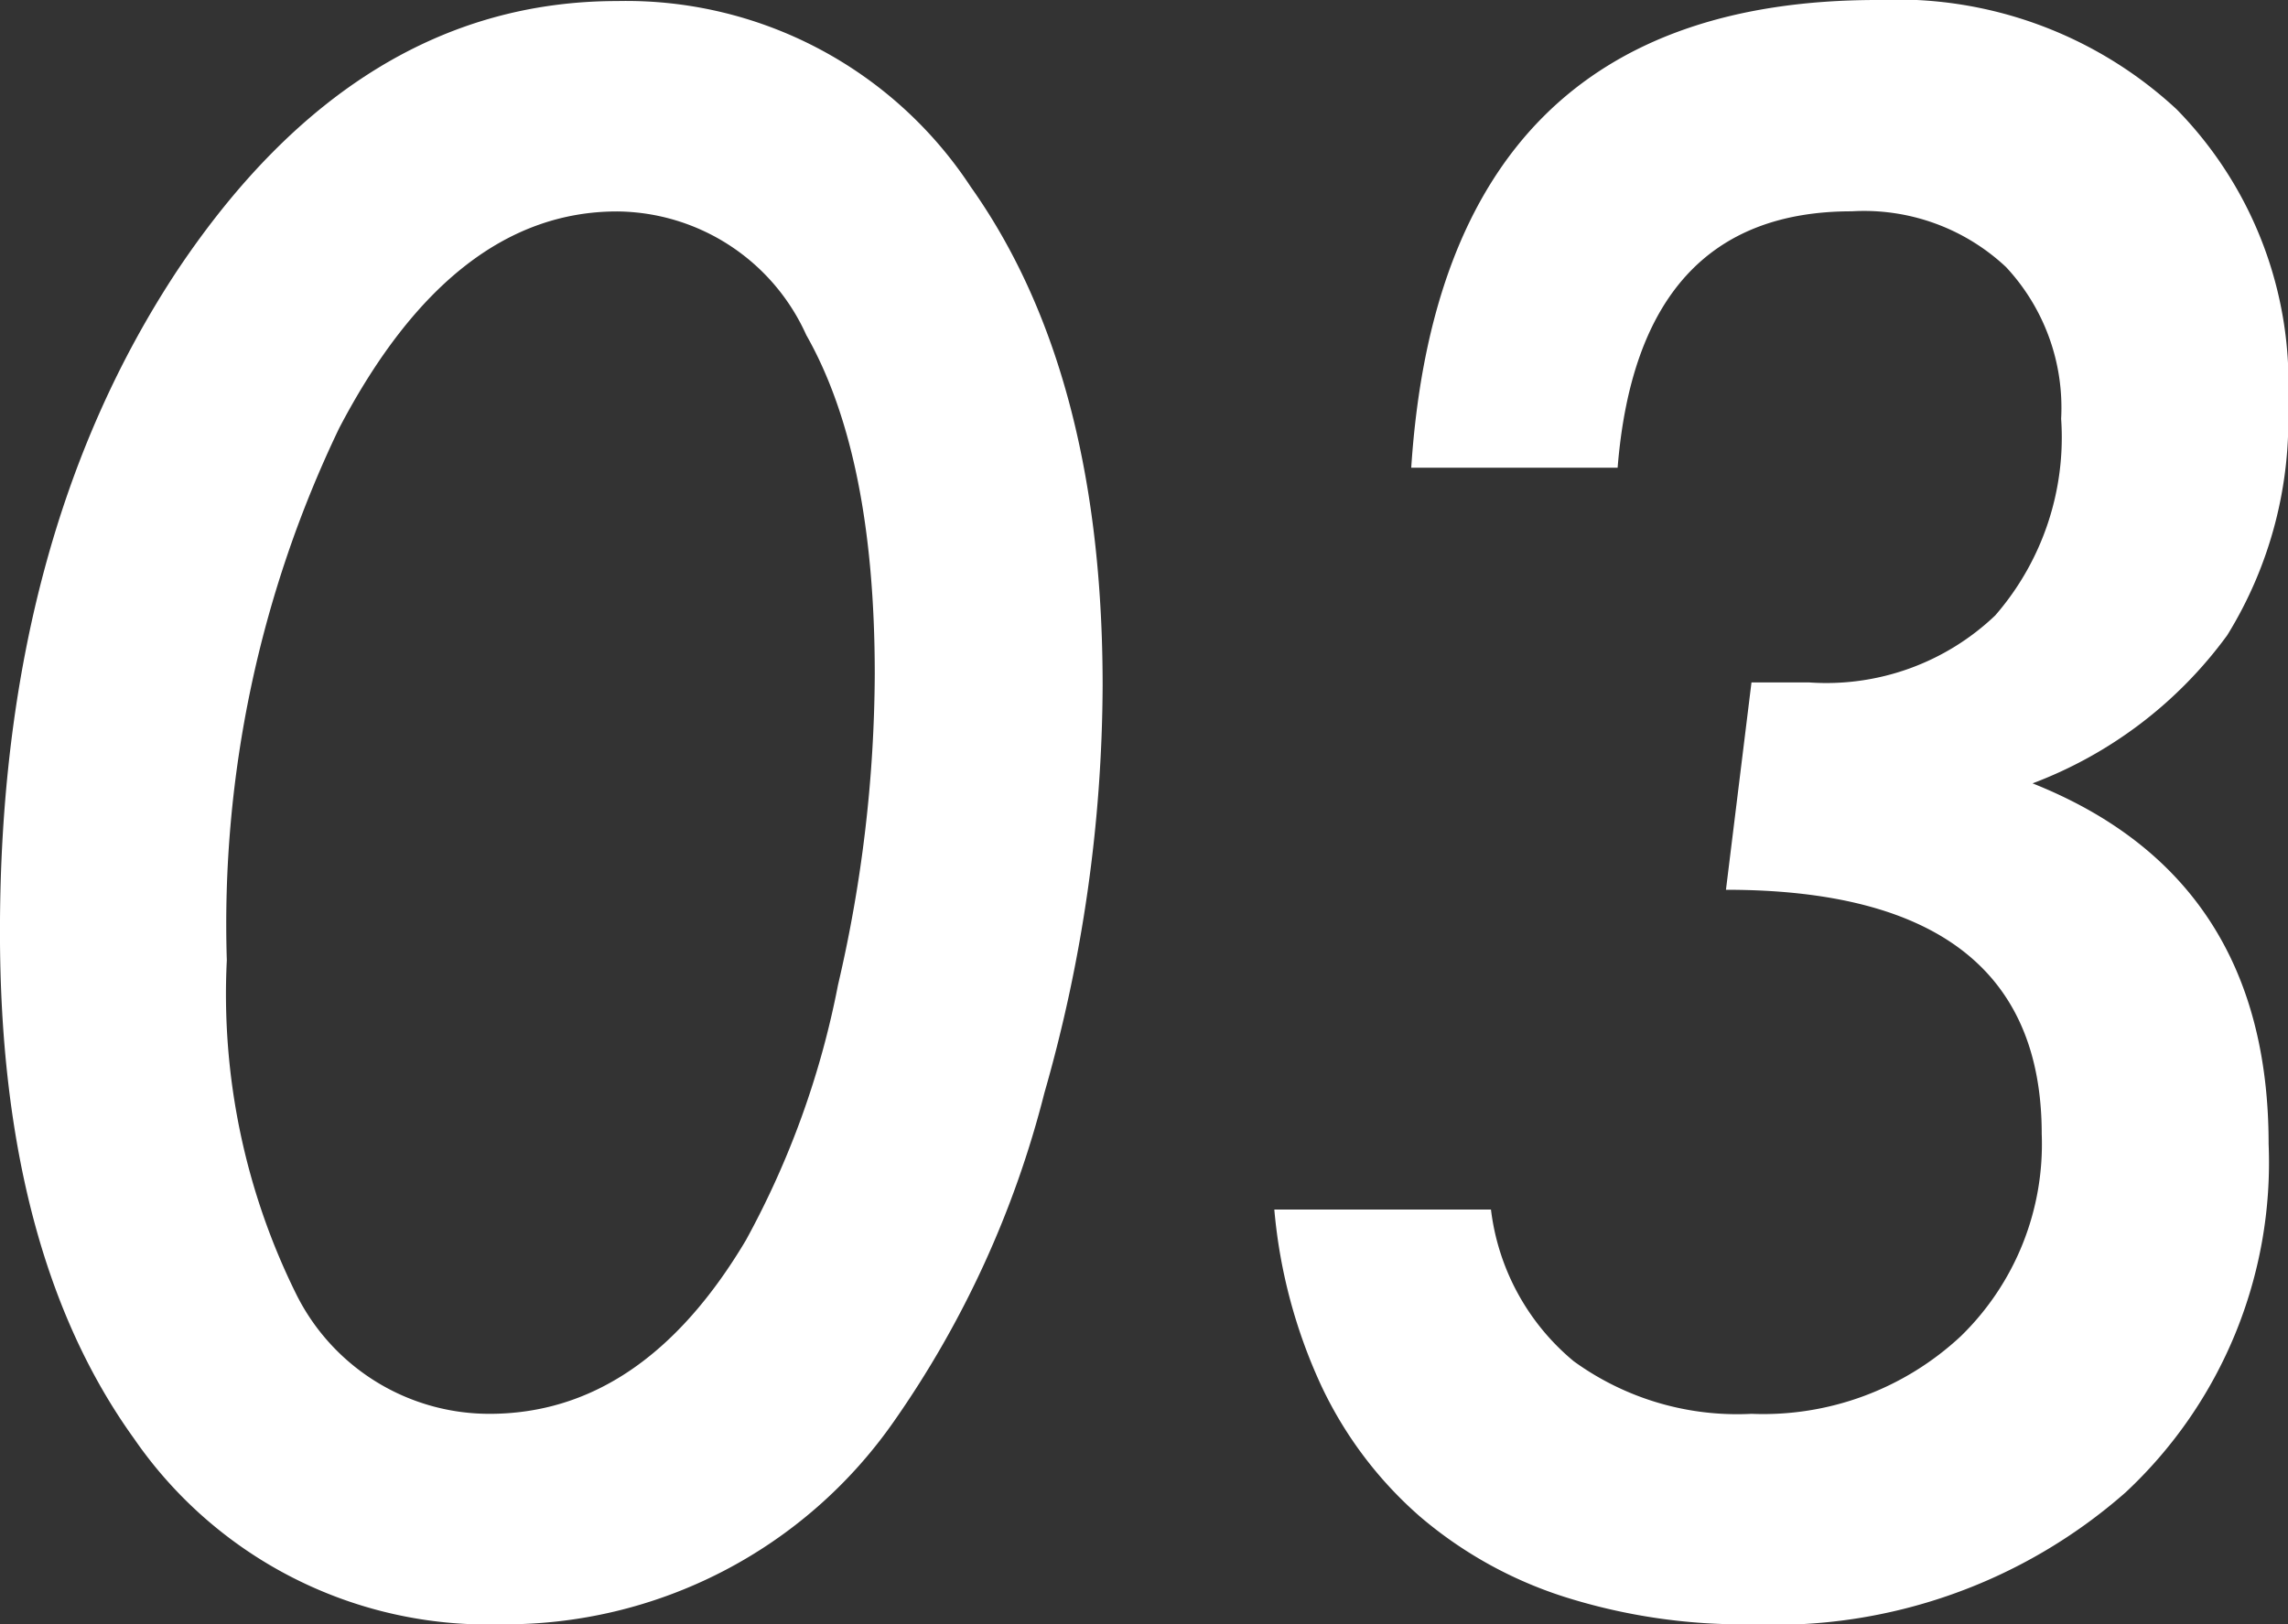 <svg xmlns="http://www.w3.org/2000/svg" width="54.663" height="38.818" viewBox="0 0 54.663 38.818">
  <rect x="0" y="0" width="54.663" height="38.818" fill="#333333" stroke="none"/>
  <path id="パス_2556" data-name="パス 2556" d="M-1.636-21.9a35.75,35.75,0,0,1-1.392,9.741A23.9,23.9,0,0,1-6.616-4.321a11.321,11.321,0,0,1-9.4,4.858A10.26,10.26,0,0,1-24.78-3.906q-3.2-4.443-3.2-12.109,0-9.4,4.248-15.82,4.3-6.421,10.5-6.421a9.85,9.85,0,0,1,8.447,4.443Q-1.636-29.37-1.636-21.9Zm-5.444-.269q0-5.225-1.636-8.105a5,5,0,0,0-4.517-2.954q-3.931,0-6.641,5.176a27.38,27.38,0,0,0-2.686,12.72A16.149,16.149,0,0,0-20.9-7.349a5.153,5.153,0,0,0,4.614,2.856q3.662,0,6.128-4.15a20.957,20.957,0,0,0,2.2-6.1A33.175,33.175,0,0,0-7.08-22.168ZM2.466-9.375H7.642A5.576,5.576,0,0,0,9.619-5.75a6.65,6.65,0,0,0,4.248,1.257,6.918,6.918,0,0,0,5-1.855A6.405,6.405,0,0,0,20.8-11.182q0-5.835-7.544-5.835l.61-4.956h1.367a5.847,5.847,0,0,0,4.456-1.6,6.483,6.483,0,0,0,1.575-4.7A4.925,4.925,0,0,0,19.946-31.9a4.957,4.957,0,0,0-3.687-1.331q-5.1,0-5.591,6.128H5.737Q6.47-38.281,16.87-38.281a9.821,9.821,0,0,1,7.153,2.612,9.354,9.354,0,0,1,2.661,7.031A9.776,9.776,0,0,1,25.232-23.1a10.213,10.213,0,0,1-4.651,3.54q5.64,2.246,5.64,8.618A10.782,10.782,0,0,1,22.8-2.612,12.7,12.7,0,0,1,13.843.537,14.12,14.12,0,0,1,9.387-.122,9.994,9.994,0,0,1,5.945-2.039,9.524,9.524,0,0,1,3.6-5.139,12.609,12.609,0,0,1,2.466-9.375Z" transform="translate(27.979 38.281)" fill="#fff"/>
</svg>

